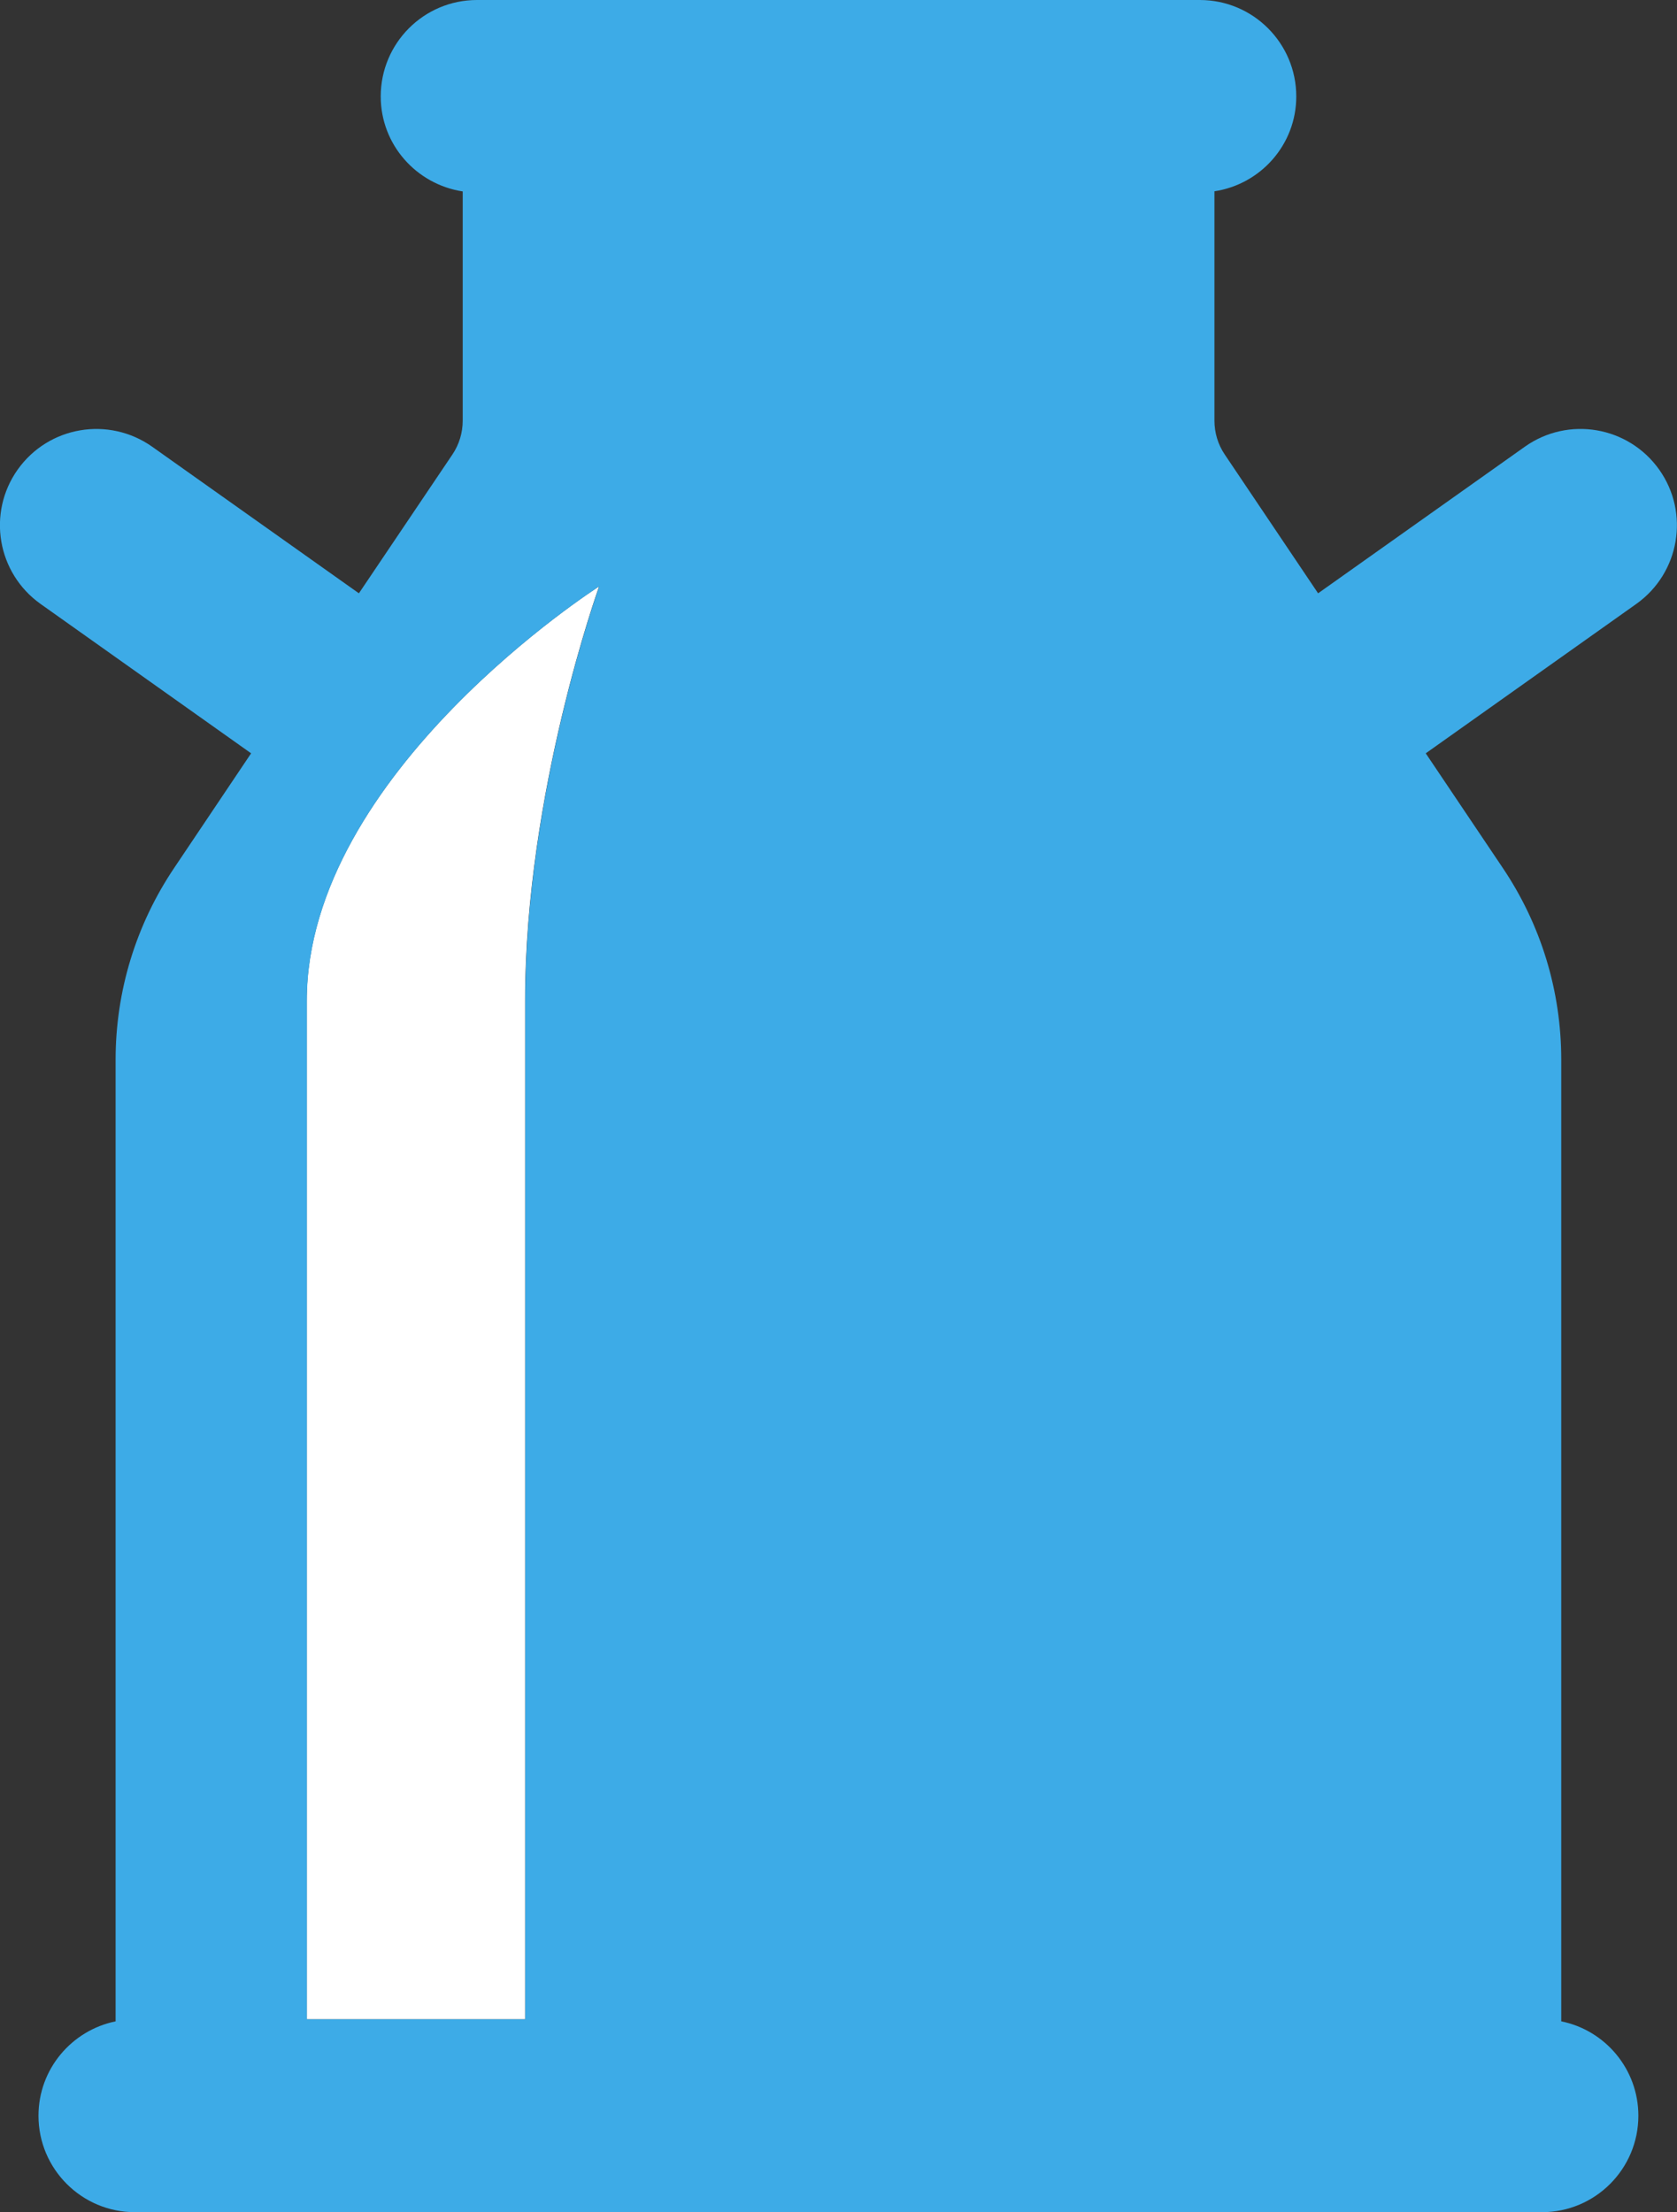 <svg version="1.1" xmlns="http://www.w3.org/2000/svg" xmlns:xlink="http://www.w3.org/1999/xlink" x="0px" y="0px" viewBox="0 0 11.373 15" enable-background="new 0 0 11.373 15" xml:space="preserve">
<rect x="0" y="0" width="11.373" height="15" fill="#333333" stroke="none"/>
<path class="blanc" fill="#fff" d="M4.063,3.976c0,0-1.983,1.264-1.983,2.81s0,6.906,0,6.906h1.481c0,0,0-5.49,0-6.906S4.063,3.976,4.063,3.976 z"/>
<path class="couleur" fill="#3dabe7" d="M11.252,3.184c-0.209-0.294-0.616-0.364-0.911-0.155L8.939,4.023L8.306,3.082 c-0.046-0.068-0.07-0.148-0.07-0.23V1.297C8.549,1.25,8.791,0.981,8.791,0.654C8.791,0.293,8.498,0,8.137,0H3.235 C2.874,0,2.582,0.293,2.582,0.654c0,0.327,0.242,0.596,0.556,0.644v1.554c0,0.082-0.024,0.162-0.07,0.23L2.434,4.023L1.032,3.029 C0.737,2.821,0.33,2.889,0.12,3.184c-0.209,0.295-0.139,0.702,0.155,0.911l1.428,1.013L1.182,5.884 C0.922,6.27,0.784,6.721,0.784,7.186v6.52c-0.298,0.061-0.523,0.324-0.523,0.64C0.261,14.707,0.554,15,0.915,15h9.542 c0.361,0,0.654-0.293,0.654-0.654c0-0.316-0.225-0.58-0.523-0.64v-6.52c0-0.466-0.137-0.916-0.398-1.303L9.669,5.108l1.428-1.013 C11.391,3.886,11.461,3.478,11.252,3.184z M3.562,6.786c0,1.416,0,6.906,0,6.906H2.081c0,0,0-5.359,0-6.906s1.983-2.81,1.983-2.81 S3.562,5.37,3.562,6.786z"/>
</svg>